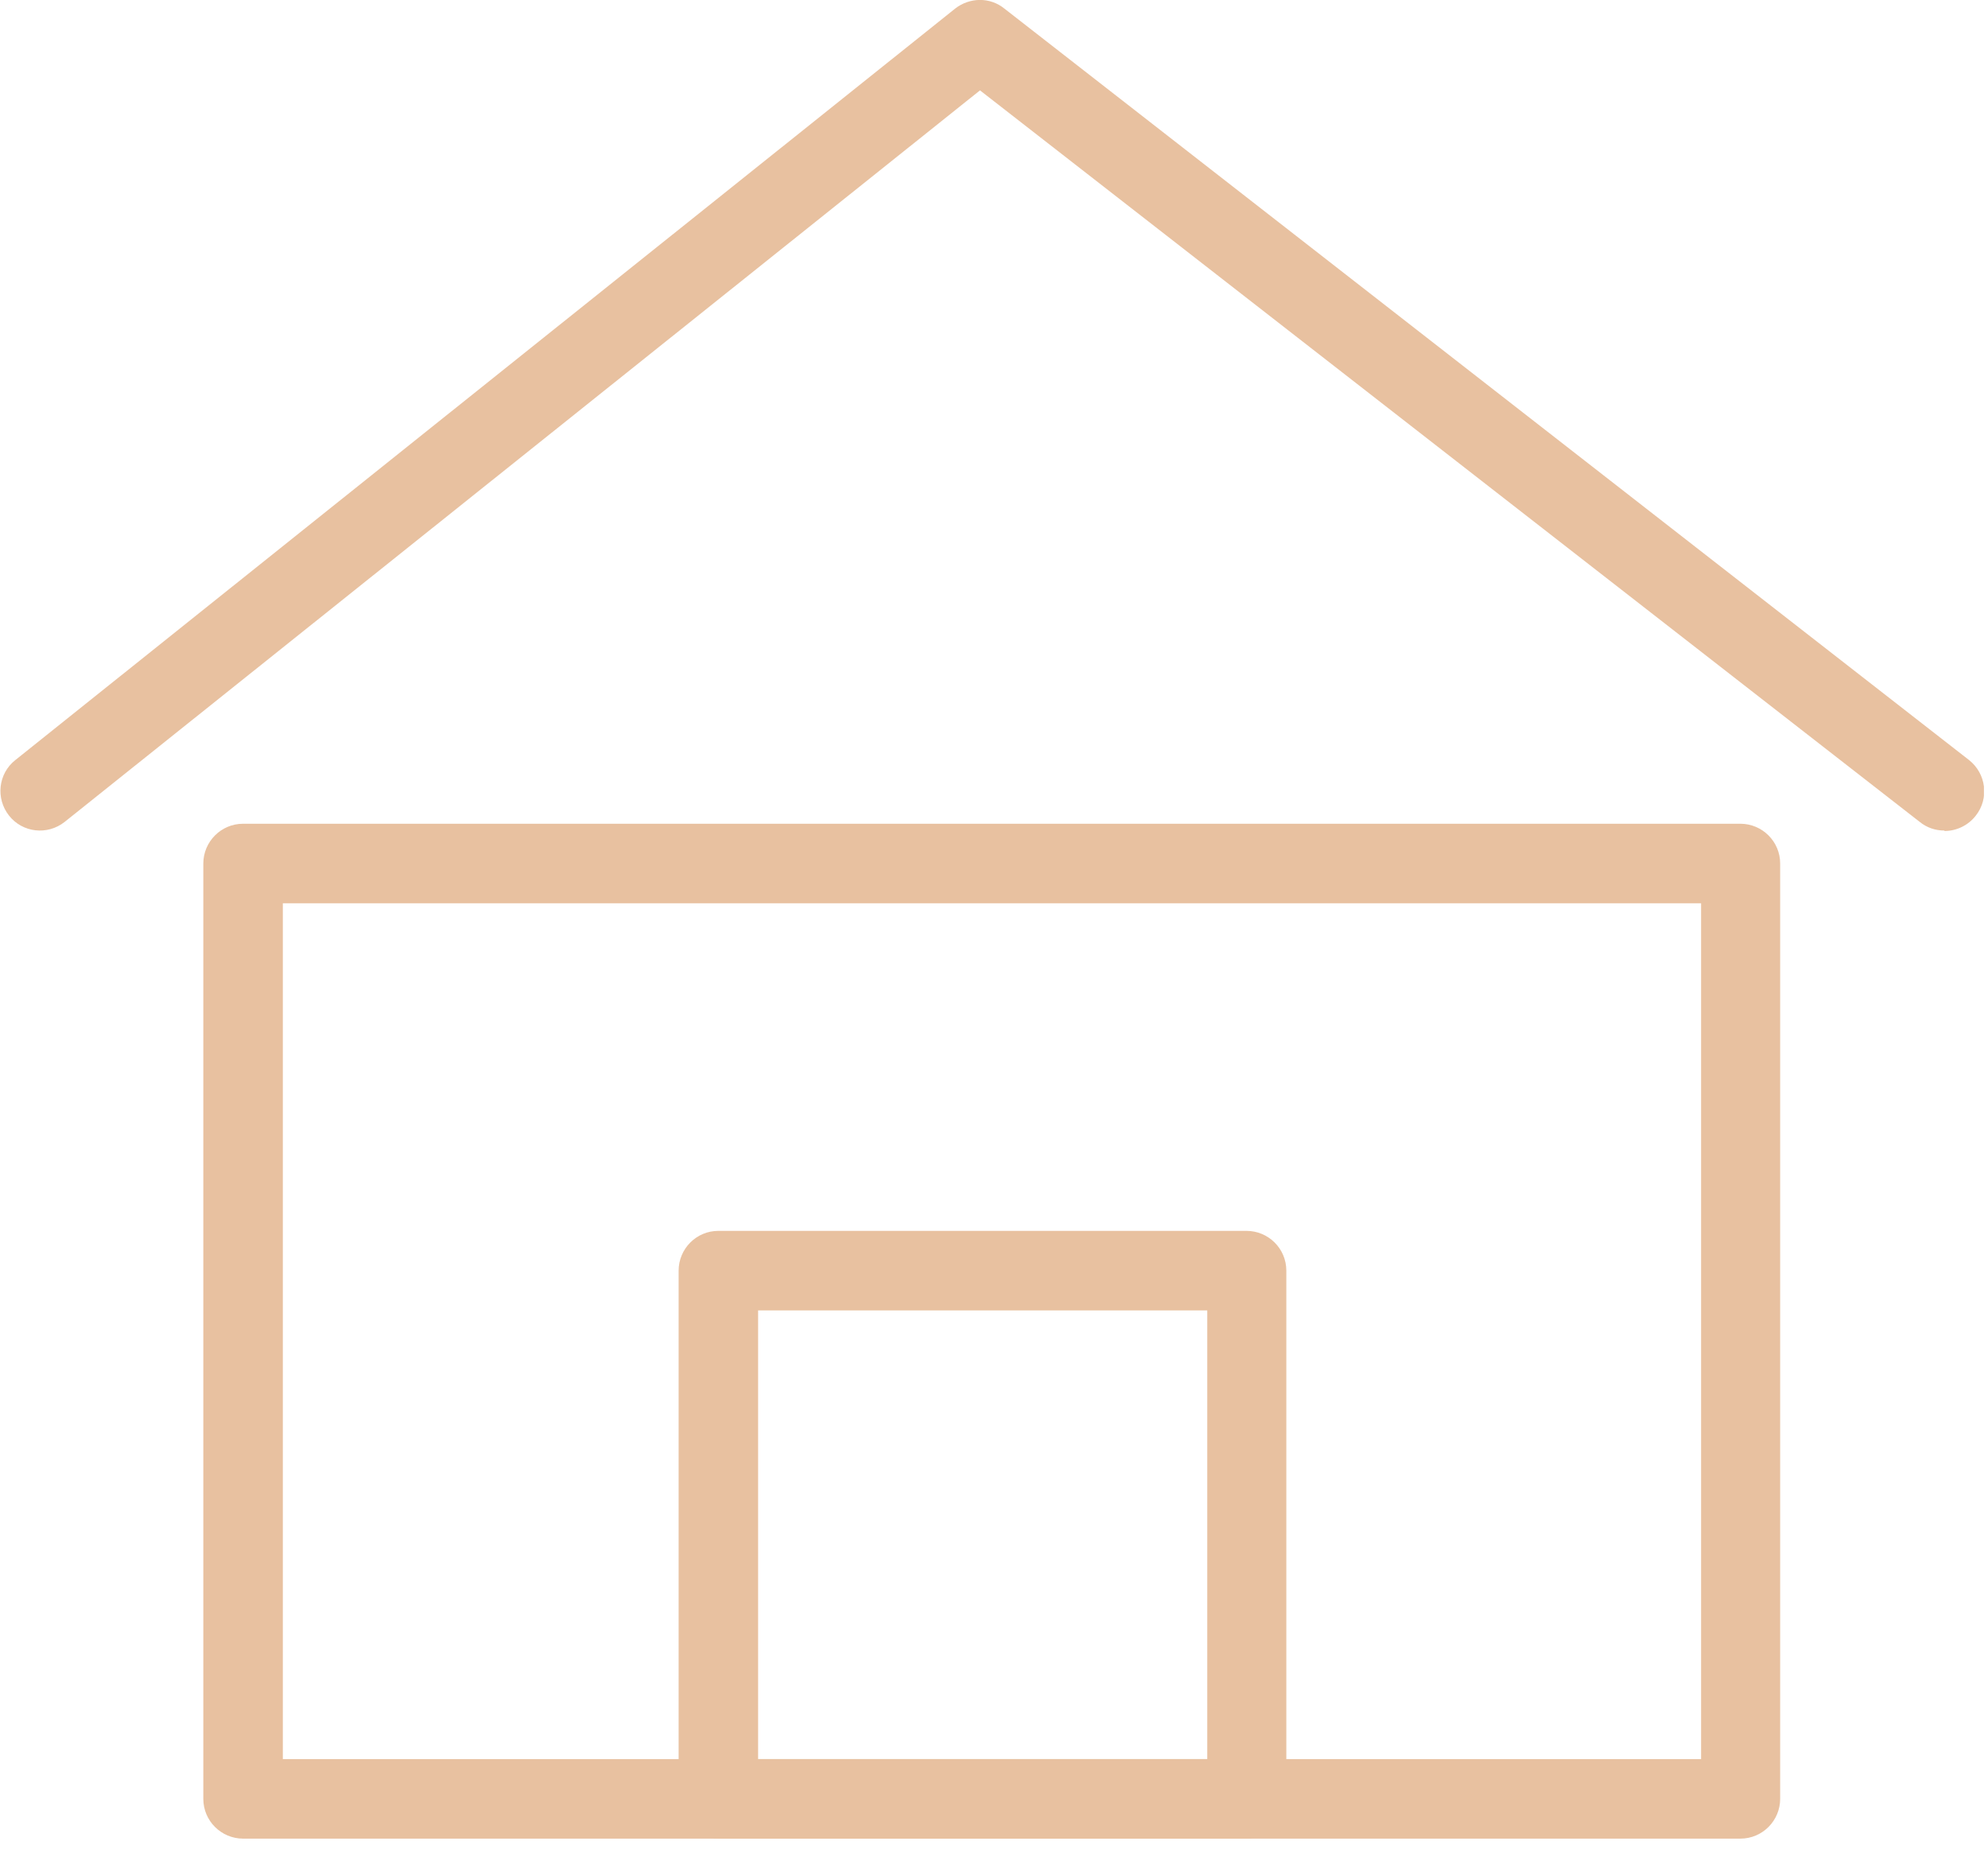 <svg width="44" height="41" viewBox="0 0 44 41" fill="none" xmlns="http://www.w3.org/2000/svg">
<g clip-path="url(#clip0_988_1268)">
<path d="M43.03 18.38C42.84 18.38 42.65 18.32 42.49 18.19L21.69 2L1.43 18.19C1.05 18.49 0.5 18.43 0.2 18.05C-0.1 17.67 -0.04 17.12 0.34 16.82L21.14 0.19C21.46 -0.06 21.91 -0.07 22.23 0.19L43.58 16.82C43.96 17.12 44.03 17.67 43.73 18.05C43.56 18.27 43.3 18.39 43.04 18.39L43.03 18.38Z" fill="#E8C1A0"/>
<path d="M38.53 40.69H5.38C4.9 40.69 4.5 40.3 4.5 39.81V19.11C4.5 18.63 4.89 18.23 5.38 18.23H38.52C39 18.23 39.4 18.62 39.4 19.11V39.81C39.4 40.29 39.01 40.69 38.52 40.69H38.53ZM6.26 38.93H37.65V19.99H6.26V38.93Z" fill="#E8C1A0"/>
<path d="M27.59 40.69H15.899C15.419 40.69 15.02 40.3 15.02 39.81V28.12C15.02 27.64 15.409 27.24 15.899 27.24H27.59C28.07 27.24 28.47 27.63 28.47 28.12V39.81C28.47 40.29 28.079 40.69 27.59 40.69ZM16.779 38.93H26.72V29H16.779V38.93Z" fill="#E8C1A0"/>
</g>
<defs>
<clipPath id="clip0_988_1268">
<rect width="43.91" height="40.69" fill="white"/>
</clipPath>
</defs>
</svg>
